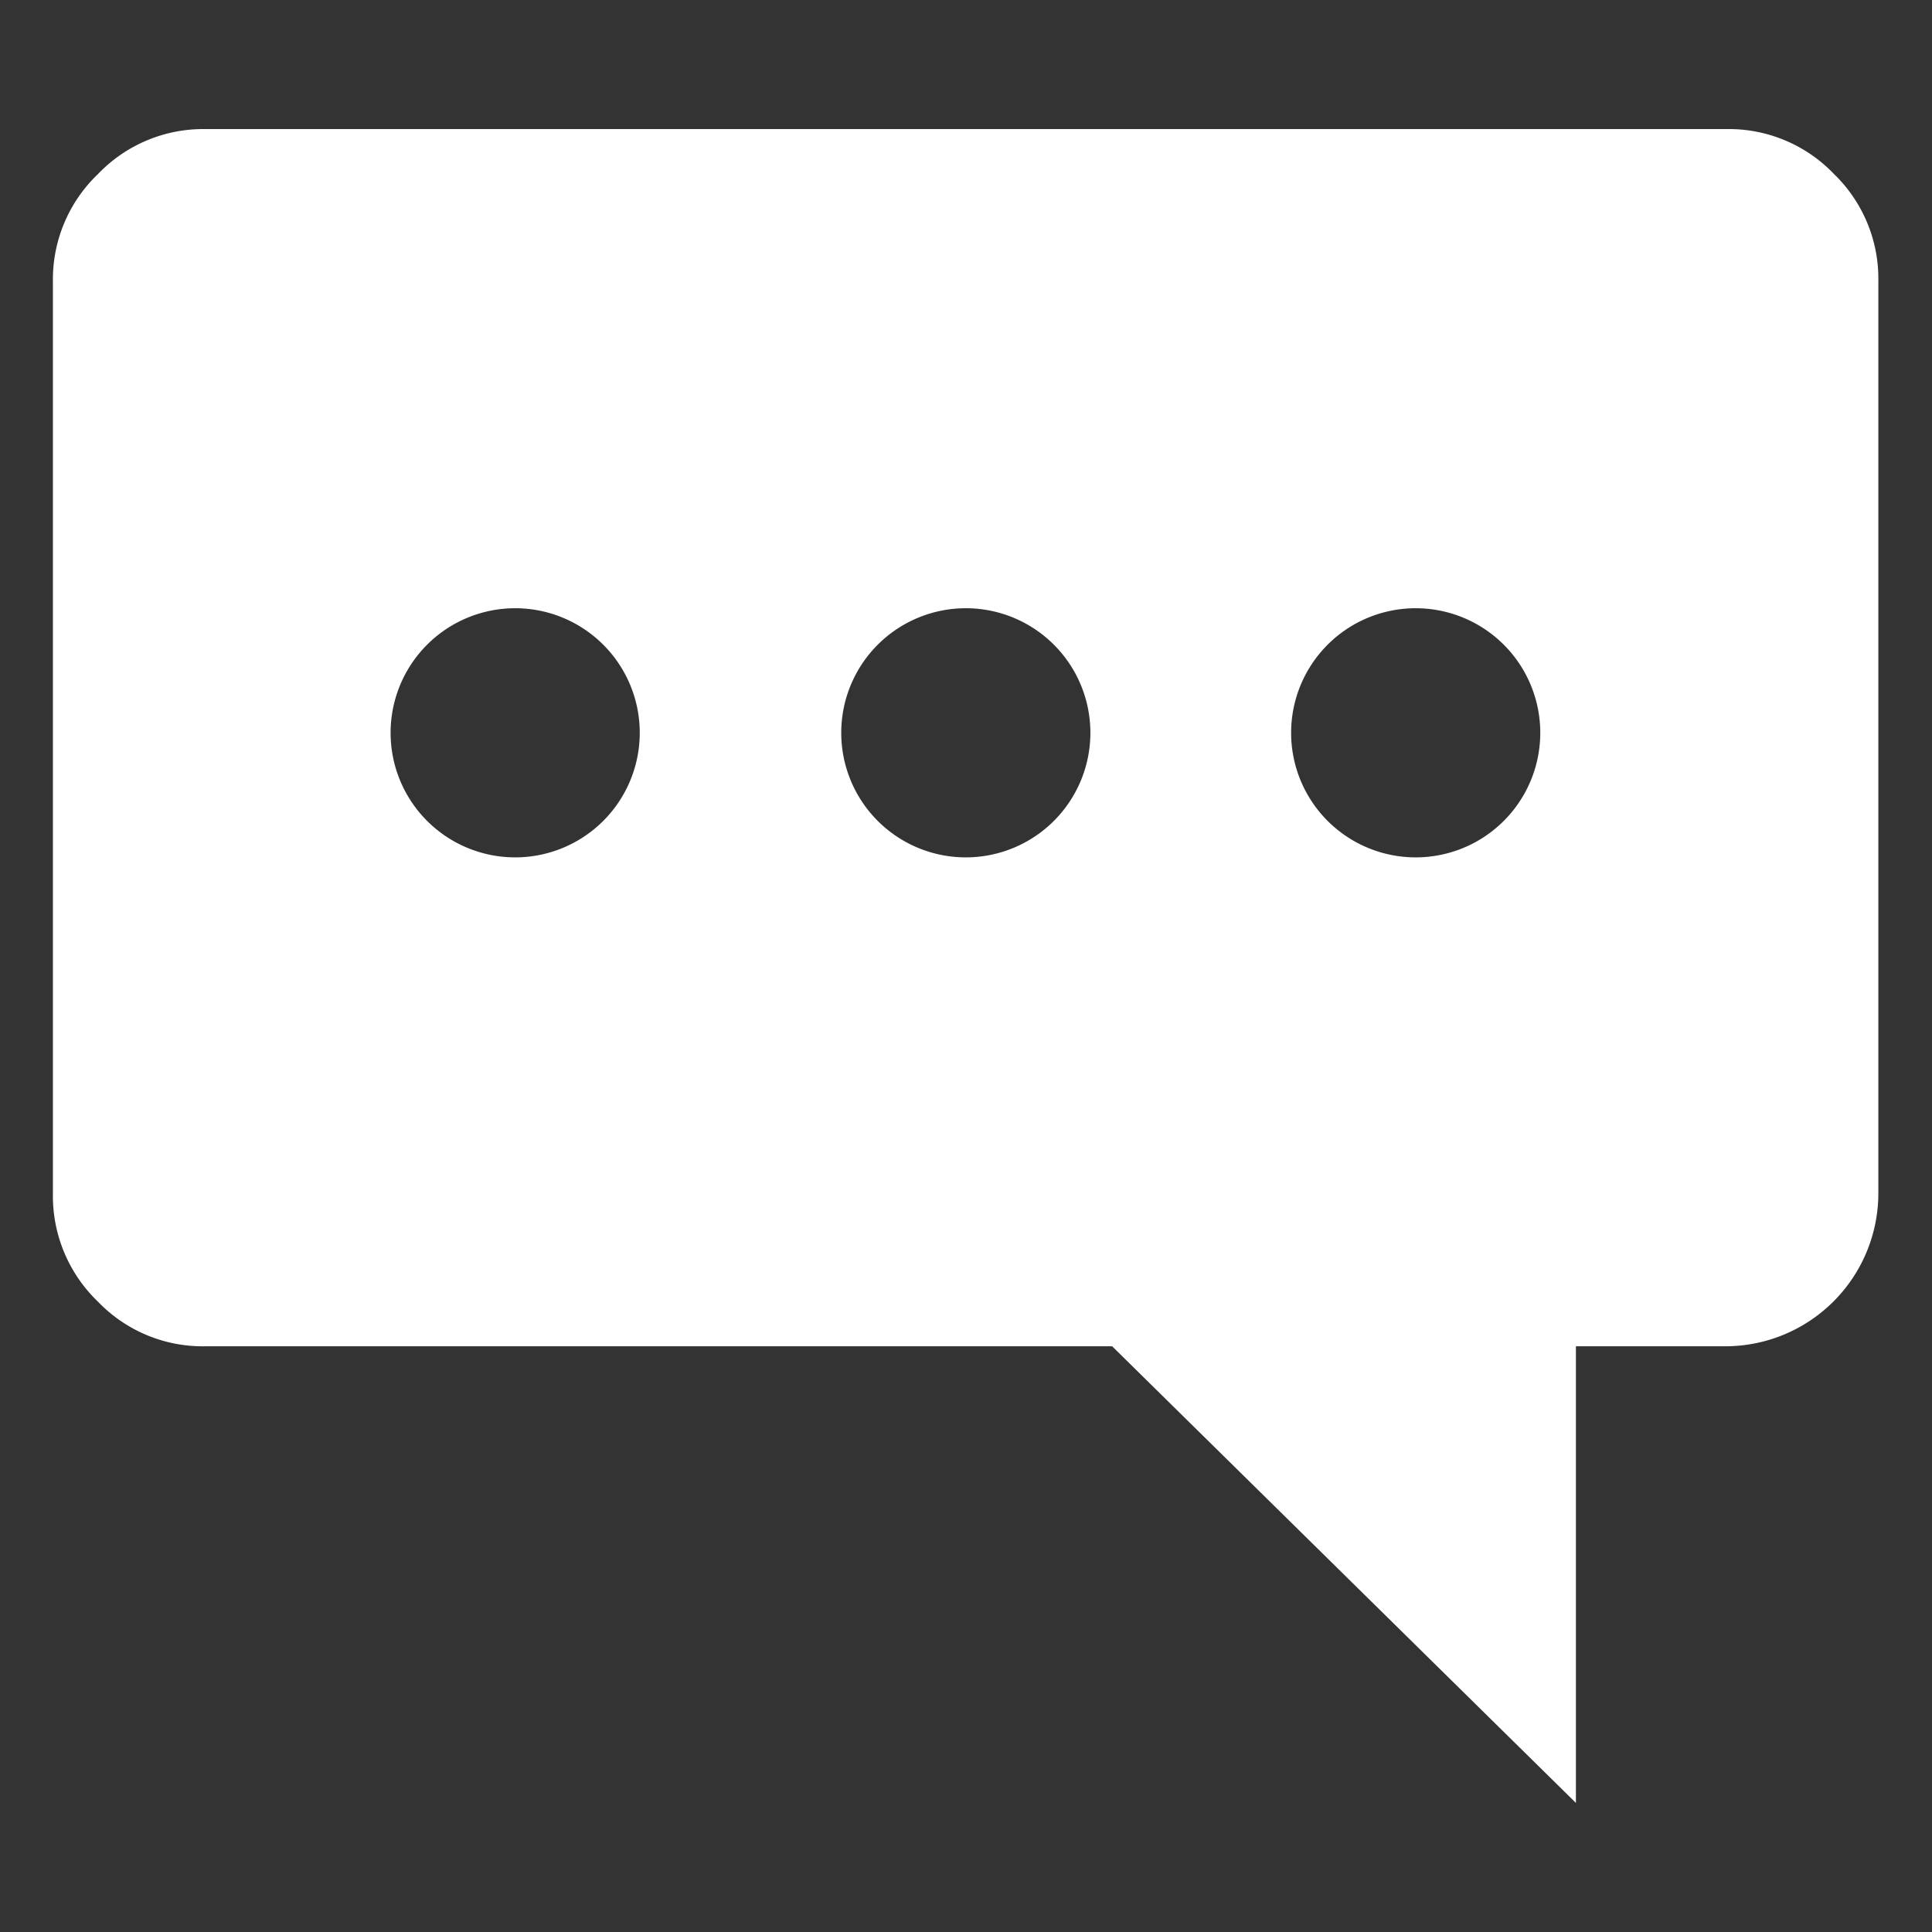 <svg xmlns="http://www.w3.org/2000/svg" viewBox="0 0 51.49 51.49"><rect x="0" y="0" width="51.49" height="51.49" fill="#333333" stroke="none"/><defs><style>.cls-1{fill:#fff;}</style></defs><title>contact-us-icon1</title><g id="Contact_us_pop_up" data-name="Contact us pop up"><path class="cls-1" d="M48.88,4.64A3.88,3.88,0,0,0,46,3.44H5.47a3.88,3.88,0,0,0-2.86,1.2,3.88,3.88,0,0,0-1.2,2.85V31.83a3.9,3.9,0,0,0,1.2,2.86,3.87,3.87,0,0,0,2.86,1.19H29.64L42,48.05V35.88H46a4.08,4.08,0,0,0,4.06-4.05V7.49A3.88,3.88,0,0,0,48.88,4.64ZM13.73,22.85a3.32,3.32,0,1,1,3.32-3.32A3.32,3.32,0,0,1,13.73,22.85Zm12,0a3.32,3.32,0,1,1,3.33-3.32A3.32,3.32,0,0,1,25.74,22.85Zm12,0a3.32,3.32,0,1,1,3.32-3.32A3.32,3.32,0,0,1,37.76,22.85Z"/></g></svg>